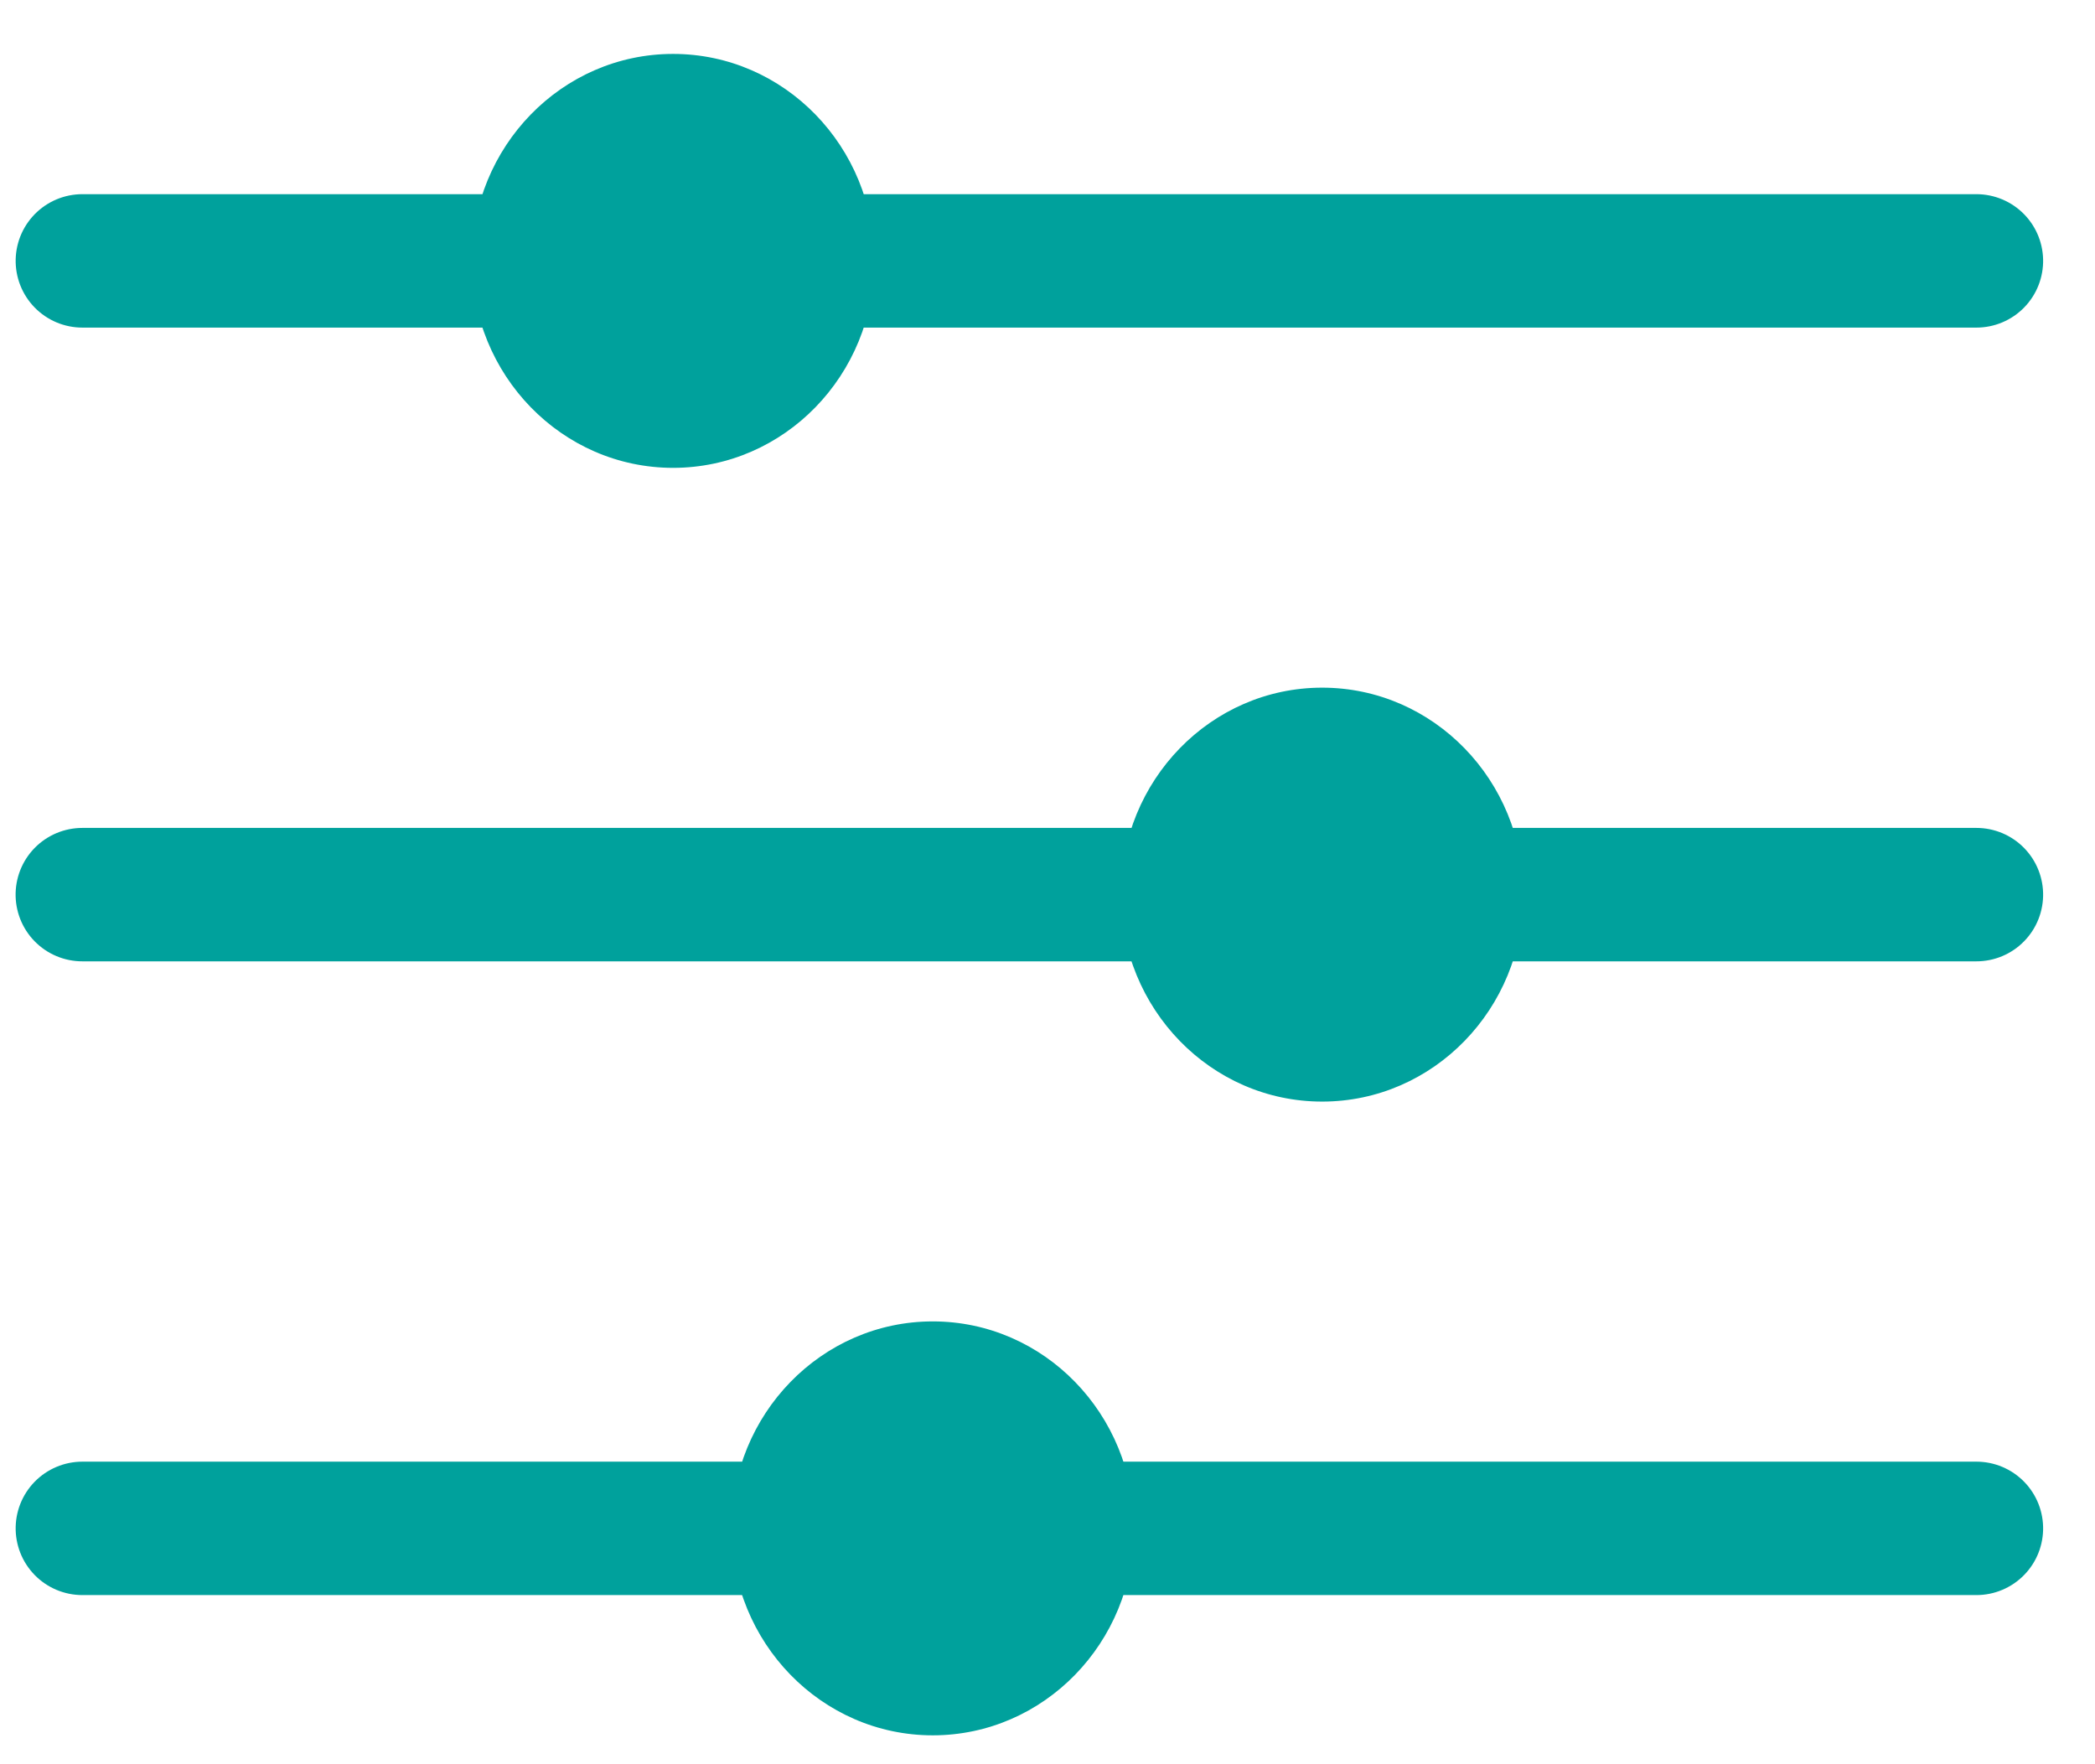 <?xml version="1.0" encoding="UTF-8"?>
<svg width="38px" height="32px" viewBox="0 0 38 32" version="1.1" xmlns="http://www.w3.org/2000/svg" xmlns:xlink="http://www.w3.org/1999/xlink">
    <title>3ED36D46-B8BC-4F16-AD75-C1E46F2881CD</title>
    <g id="For-business" stroke="none" stroke-width="1" fill="none" fill-rule="evenodd">
        <g id="Etro" transform="translate(-140, -1203)">
            <g id="Group" transform="translate(139, 1105)">
                <g id="Group-41" transform="translate(1, 98)">
                    <g id="Settings" transform="translate(18.514, 15.995) rotate(-270) translate(-18.514, -15.995) translate(2.519, -1.519)">
                        <g id="Group-3-Copy">
                            <line x1="4.732" y1="34.534" x2="4.732" y2="0.179" id="Path-10" stroke="#00A19C" stroke-width="2.42" stroke-linecap="round" stroke-linejoin="round"></line>
                            <ellipse id="Oval-9" fill="#00A19C" cx="4.732" cy="23.819" rx="3.754" ry="3.652"></ellipse>
                        </g>
                        <g id="Group-3-Copy-3" transform="translate(22.99, 0)">
                            <line x1="4.732" y1="34.534" x2="4.732" y2="0.179" id="Path-10" stroke="#00A19C" stroke-width="2.42" stroke-linecap="round" stroke-linejoin="round"></line>
                            <ellipse id="Oval-9" fill="#00A19C" cx="4.732" cy="19.109" rx="3.754" ry="3.652"></ellipse>
                        </g>
                        <g id="Group-3-Copy-2" transform="translate(12.473, 0.179)">
                            <line x1="3.754" y1="34.356" x2="3.754" y2="0" id="Path-10" stroke="#00A19C" stroke-width="2.42" stroke-linecap="round" stroke-linejoin="round"></line>
                            <ellipse id="Oval-9" fill="#00A19C" cx="3.754" cy="11.867" rx="3.754" ry="3.652"></ellipse>
                        </g>
                    </g>
                </g>
            </g>
        </g>
    </g>
</svg>